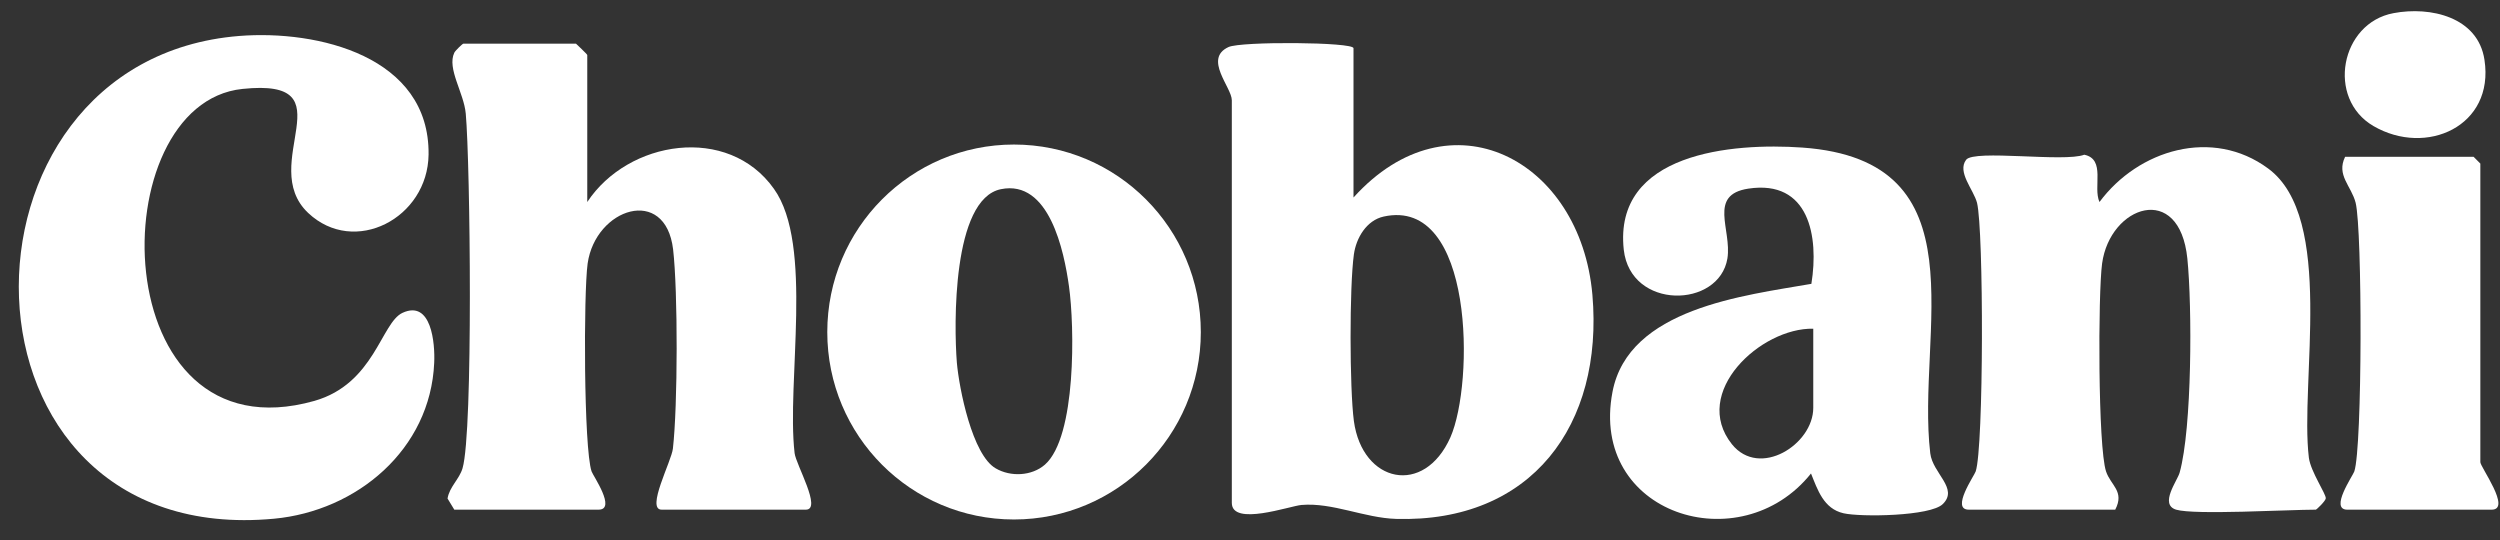 <?xml version="1.0" encoding="UTF-8"?> <svg xmlns="http://www.w3.org/2000/svg" width="125" height="27" viewBox="0 0 125 27" fill="none"><rect x="0" y="0" width="125" height="27" fill="#333333" stroke="none"/><g clip-path="url(#clip0_275_138)"><path d="M79.62 14.739C79.028 7.981 72.502 4.531 67.675 9.875V2.41C67.675 2.099 62.032 2.061 61.422 2.354C60.163 2.938 61.591 4.371 61.591 5.012V25.144C61.591 26.332 64.502 25.295 65.075 25.248C66.624 25.116 68.22 25.898 69.807 25.945C76.578 26.143 80.183 21.251 79.62 14.739ZM72.521 21.864C71.206 24.824 68.117 24.154 67.694 21.053C67.478 19.423 67.469 14.343 67.694 12.722C67.807 11.902 68.323 11.015 69.187 10.827C73.713 9.837 73.713 19.159 72.521 21.864Z" fill="white"></path><path d="M21.71 18.141C21.523 22.477 17.842 25.549 13.7 25.936C-2.911 27.482 -3.108 3.004 11.963 1.798C15.888 1.487 21.485 2.816 21.429 7.726C21.391 10.912 17.72 12.825 15.409 10.648C12.818 8.197 17.522 3.881 12.123 4.446C5.015 5.181 5.184 23.014 15.719 20.045C18.724 19.187 19.053 16.143 20.123 15.643C21.57 14.974 21.757 17.161 21.71 18.141Z" fill="white"></path><path d="M40.294 25.483H33.082C32.284 25.483 33.58 23.052 33.645 22.43C33.889 20.3 33.899 14.578 33.655 12.467C33.27 9.262 29.777 10.403 29.382 13.174C29.176 14.654 29.185 22.401 29.579 23.57C29.645 23.777 30.838 25.483 29.927 25.483H22.715L22.377 24.927C22.471 24.343 22.969 23.957 23.128 23.41C23.663 21.581 23.513 8.197 23.288 5.681C23.194 4.635 22.34 3.428 22.715 2.636C22.762 2.533 23.128 2.184 23.166 2.184H28.8C28.8 2.184 29.363 2.712 29.363 2.75V10.101C31.401 7.01 36.406 6.209 38.697 9.442C40.697 12.241 39.317 19.084 39.73 22.656C39.796 23.231 41.111 25.483 40.294 25.483Z" fill="white"></path><path d="M116.289 24.918C116.279 25.05 115.829 25.483 115.791 25.483C114.42 25.483 109.706 25.757 108.805 25.483C107.95 25.22 108.88 24.023 108.983 23.627C109.603 21.402 109.612 15.351 109.368 12.929C108.974 9.074 105.499 10.28 105.105 13.174C104.898 14.701 104.898 22.354 105.302 23.57C105.537 24.277 106.241 24.56 105.762 25.483H98.438C97.527 25.483 98.72 23.777 98.785 23.57C99.189 22.364 99.189 11.515 98.851 10.139C98.673 9.47 97.846 8.603 98.306 7.99C98.701 7.462 103.227 8.122 104.213 7.736C105.302 7.962 104.636 9.357 104.974 10.101C106.917 7.481 110.626 6.369 113.406 8.424C116.768 10.893 114.984 19.102 115.444 22.892C115.538 23.589 116.308 24.701 116.289 24.918Z" fill="white"></path><path d="M96.513 22.666C95.799 16.624 99.208 8.019 90.109 7.378C86.616 7.133 80.662 7.632 81.188 12.486C81.526 15.512 85.958 15.427 86.371 12.92C86.597 11.478 85.385 9.743 87.414 9.432C90.456 8.97 90.954 11.817 90.569 14.192C87.226 14.777 81.423 15.408 80.625 19.593C79.451 25.71 87.019 28.094 90.55 23.674C90.879 24.485 91.179 25.436 92.175 25.663C93.039 25.861 96.532 25.814 97.142 25.201C97.94 24.419 96.635 23.674 96.513 22.666ZM90.663 20.394C90.663 22.223 87.977 23.928 86.597 22.213C84.531 19.621 88.043 16.379 90.663 16.435V20.394Z" fill="white"></path><path d="M50.698 7.227C45.543 7.227 41.364 11.421 41.364 16.605C41.364 21.789 45.543 25.974 50.698 25.974C55.853 25.974 60.041 21.779 60.041 16.605C60.041 11.43 55.863 7.227 50.698 7.227ZM52.247 23.231C51.59 23.806 50.529 23.853 49.787 23.419C48.613 22.75 47.956 19.423 47.843 18.132C47.693 16.256 47.609 9.96 50.041 9.46C52.463 8.961 53.205 12.561 53.449 14.314C53.731 16.313 53.825 21.836 52.247 23.231Z" fill="white"></path><path d="M124.58 25.484H117.369C116.458 25.484 117.65 23.778 117.716 23.57C118.12 22.364 118.12 11.515 117.782 10.139C117.566 9.291 116.805 8.763 117.256 7.839H123.679L124.017 8.179V23.108C124.017 23.353 125.594 25.484 124.58 25.484Z" fill="white"></path><path d="M118.674 6.303C116.308 4.927 117.021 1.147 119.679 0.657C121.519 0.308 123.904 0.846 124.224 2.995C124.731 6.312 121.313 7.839 118.674 6.303Z" fill="white"></path></g><defs><clipPath id="clip0_275_138"><rect width="123.979" height="25.448" fill="white" transform="translate(0.939 0.563)"></rect></clipPath></defs></svg> 